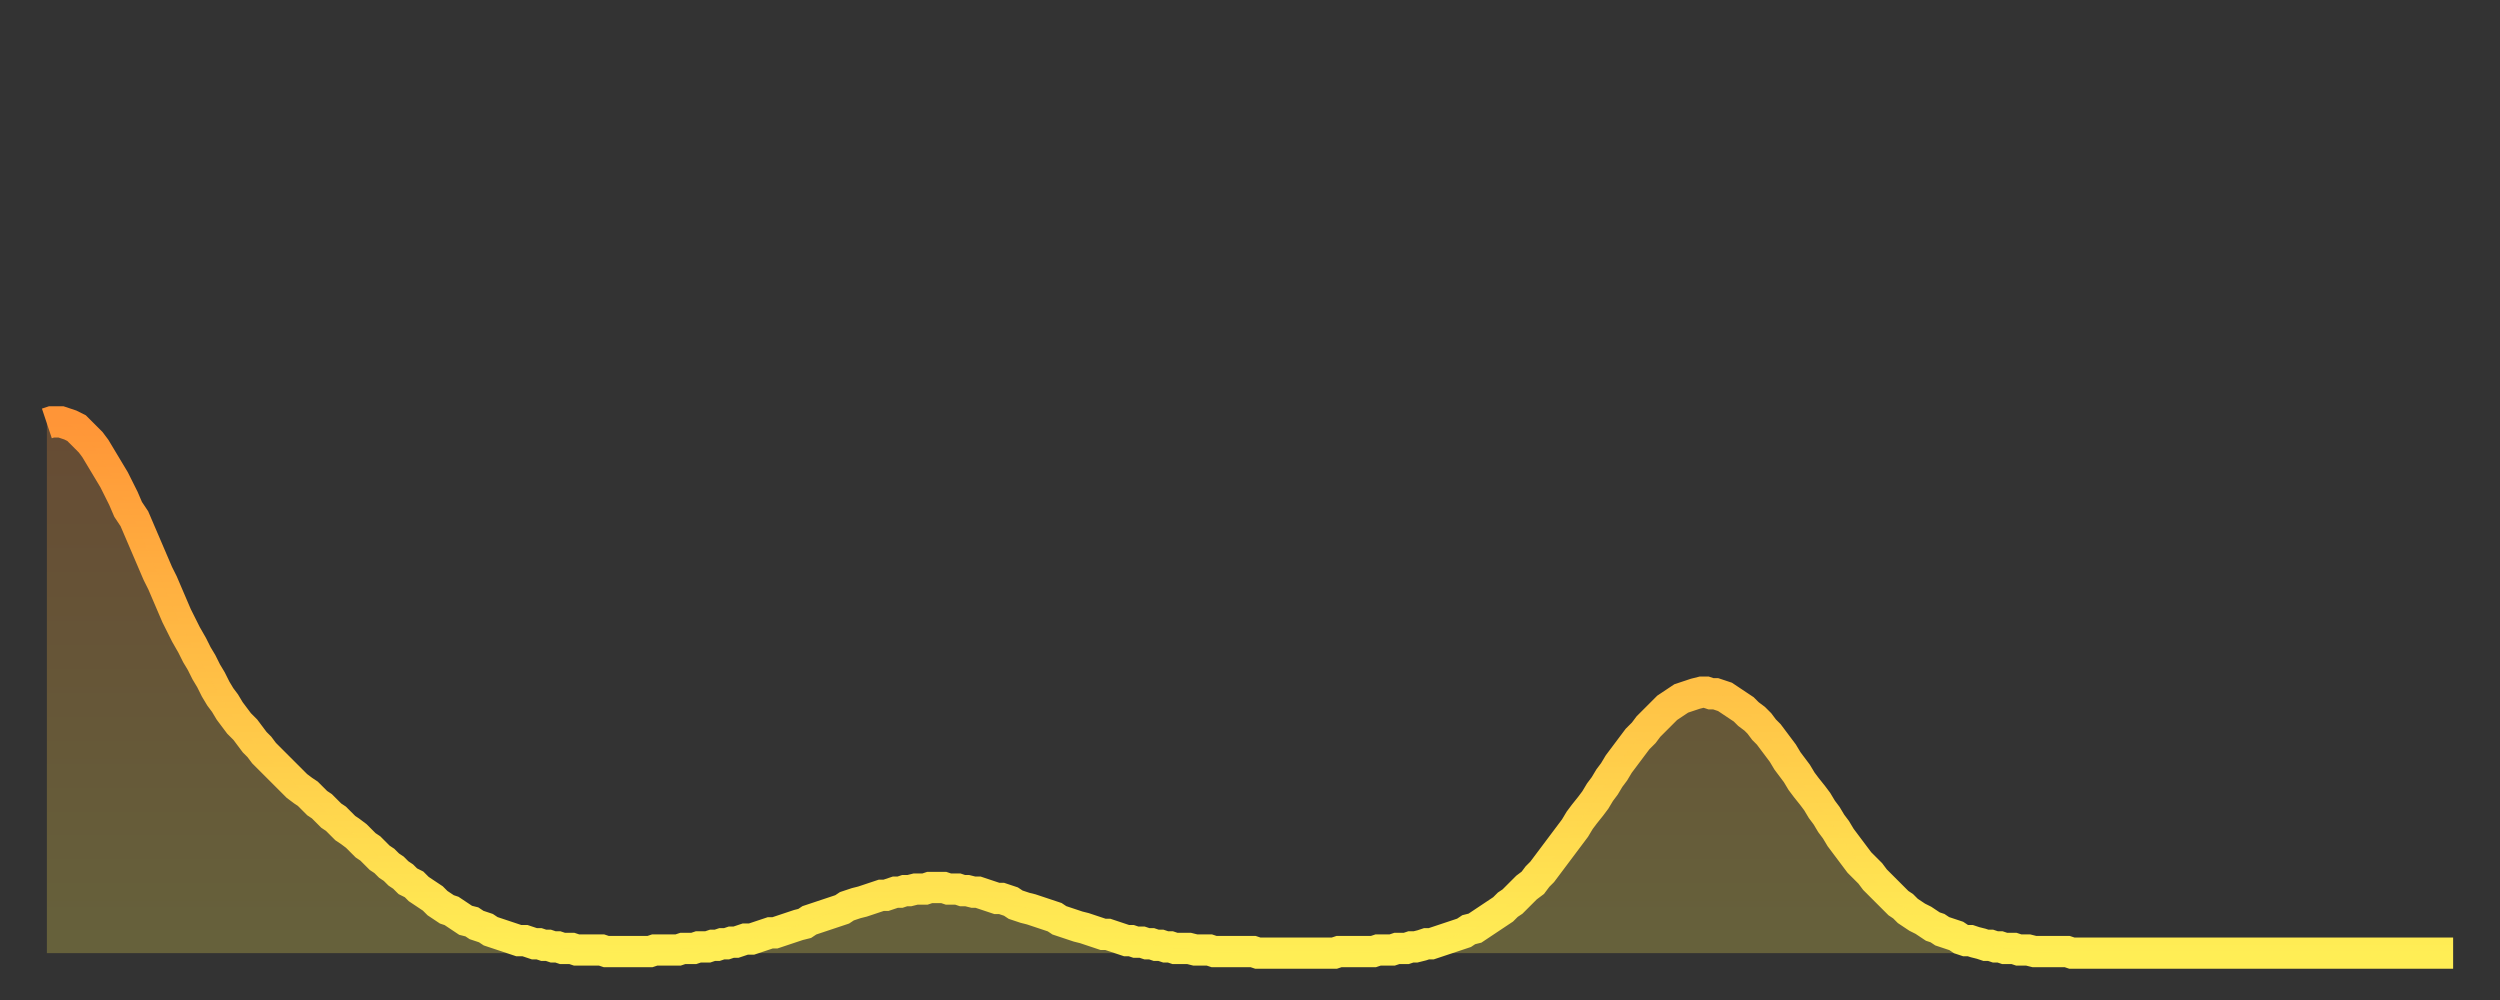 <?xml version="1.0" encoding="utf-8" ?>
<svg baseProfile="full" height="64" version="1.1" width="160" xmlns="http://www.w3.org/2000/svg" xmlns:ev="http://www.w3.org/2001/xml-events" xmlns:xlink="http://www.w3.org/1999/xlink"><rect width="100%" height="100%" fill="#333333" stroke="none"/><defs><linearGradient id="id51776" x1="0" x2="0" y1="0" y2="1"><stop offset="0%" stop-color="#ff9537" /><stop offset="50%" stop-color="#ffc146" /><stop offset="100%" stop-color="#ffee55" /></linearGradient></defs><g transform="translate(3,3)"><g><path d="M 0.0 24.1 0.3 24.0 0.6 24.0 0.9 24.0 1.2 24.1 1.5 24.2 1.9 24.4 2.2 24.7 2.5 25.0 2.8 25.3 3.1 25.7 3.4 26.2 3.7 26.7 4.0 27.2 4.3 27.7 4.6 28.3 4.9 28.9 5.2 29.6 5.6 30.2 5.9 30.9 6.2 31.6 6.5 32.3 6.8 33.0 7.1 33.7 7.4 34.3 7.7 35.0 8.0 35.7 8.3 36.4 8.6 37.0 8.9 37.6 9.3 38.3 9.6 38.9 9.9 39.4 10.2 40.0 10.5 40.5 10.8 41.1 11.1 41.6 11.4 42.0 11.7 42.5 12.0 42.9 12.3 43.3 12.7 43.7 13.0 44.1 13.3 44.5 13.6 44.8 13.9 45.2 14.2 45.5 14.5 45.8 14.8 46.1 15.1 46.4 15.4 46.7 15.7 47.0 16.0 47.3 16.4 47.6 16.7 47.8 17.0 48.1 17.3 48.4 17.6 48.6 17.9 48.9 18.2 49.2 18.5 49.4 18.8 49.7 19.1 50.0 19.4 50.2 19.8 50.5 20.1 50.8 20.4 51.1 20.7 51.3 21.0 51.6 21.3 51.9 21.6 52.1 21.9 52.4 22.2 52.6 22.5 52.9 22.8 53.1 23.1 53.4 23.5 53.6 23.8 53.9 24.1 54.1 24.4 54.3 24.7 54.5 25.0 54.8 25.3 55.0 25.6 55.2 25.9 55.3 26.2 55.5 26.5 55.7 26.8 55.9 27.2 56.0 27.5 56.2 27.8 56.3 28.1 56.4 28.4 56.6 28.7 56.7 29.0 56.8 29.3 56.9 29.6 57.0 29.9 57.1 30.2 57.2 30.6 57.2 30.9 57.3 31.2 57.4 31.5 57.4 31.8 57.5 32.1 57.5 32.4 57.6 32.7 57.6 33.0 57.7 33.3 57.7 33.6 57.7 33.9 57.8 34.3 57.8 34.6 57.8 34.9 57.8 35.2 57.8 35.5 57.8 35.8 57.9 36.1 57.9 36.4 57.9 36.7 57.9 37.0 57.9 37.3 57.9 37.7 57.9 38.0 57.9 38.3 57.9 38.6 57.9 38.9 57.8 39.2 57.8 39.5 57.8 39.8 57.8 40.1 57.8 40.4 57.8 40.7 57.7 41.0 57.7 41.4 57.7 41.7 57.6 42.0 57.6 42.3 57.6 42.6 57.5 42.9 57.5 43.2 57.4 43.5 57.4 43.8 57.3 44.1 57.3 44.4 57.2 44.7 57.1 45.1 57.1 45.4 57.0 45.7 56.9 46.0 56.8 46.3 56.7 46.6 56.7 46.9 56.6 47.2 56.5 47.5 56.4 47.8 56.3 48.1 56.2 48.5 56.1 48.8 55.9 49.1 55.8 49.4 55.7 49.7 55.6 50.0 55.5 50.3 55.4 50.6 55.3 50.9 55.2 51.2 55.0 51.5 54.9 51.8 54.8 52.2 54.7 52.5 54.6 52.8 54.5 53.1 54.4 53.4 54.3 53.7 54.3 54.0 54.2 54.3 54.1 54.6 54.1 54.9 54.0 55.2 54.0 55.6 53.9 55.9 53.9 56.2 53.9 56.5 53.8 56.8 53.8 57.1 53.8 57.4 53.8 57.7 53.9 58.0 53.9 58.3 53.9 58.6 54.0 58.9 54.0 59.3 54.1 59.6 54.1 59.9 54.2 60.2 54.3 60.5 54.4 60.8 54.5 61.1 54.5 61.4 54.6 61.7 54.7 62.0 54.9 62.3 55.0 62.6 55.1 63.0 55.2 63.3 55.3 63.6 55.4 63.9 55.5 64.2 55.6 64.5 55.7 64.8 55.9 65.1 56.0 65.4 56.1 65.7 56.2 66.0 56.3 66.4 56.4 66.7 56.5 67.0 56.6 67.3 56.7 67.6 56.8 67.9 56.8 68.2 56.9 68.5 57.0 68.8 57.1 69.1 57.2 69.4 57.2 69.7 57.3 70.1 57.3 70.4 57.4 70.7 57.4 71.0 57.5 71.3 57.5 71.6 57.6 71.9 57.6 72.2 57.7 72.5 57.7 72.8 57.7 73.1 57.7 73.5 57.8 73.8 57.8 74.1 57.8 74.4 57.8 74.7 57.9 75.0 57.9 75.3 57.9 75.6 57.9 75.9 57.9 76.2 57.9 76.5 57.9 76.8 57.9 77.2 57.9 77.5 58.0 77.8 58.0 78.1 58.0 78.4 58.0 78.7 58.0 79.0 58.0 79.3 58.0 79.6 58.0 79.9 58.0 80.2 58.0 80.5 58.0 80.9 58.0 81.2 58.0 81.5 58.0 81.8 58.0 82.1 58.0 82.4 58.0 82.7 57.9 83.0 57.9 83.3 57.9 83.6 57.9 83.9 57.9 84.3 57.9 84.6 57.9 84.9 57.9 85.2 57.8 85.5 57.8 85.8 57.8 86.1 57.8 86.4 57.7 86.7 57.7 87.0 57.7 87.3 57.6 87.6 57.6 88.0 57.5 88.3 57.4 88.6 57.4 88.9 57.3 89.2 57.2 89.5 57.1 89.8 57.0 90.1 56.9 90.4 56.8 90.7 56.7 91.0 56.5 91.4 56.4 91.7 56.2 92.0 56.0 92.3 55.8 92.6 55.6 92.9 55.4 93.2 55.2 93.5 54.9 93.8 54.7 94.1 54.4 94.4 54.1 94.7 53.8 95.1 53.5 95.4 53.1 95.7 52.8 96.0 52.4 96.3 52.0 96.6 51.6 96.9 51.2 97.2 50.8 97.5 50.4 97.8 50.0 98.1 49.5 98.4 49.1 98.8 48.6 99.1 48.2 99.4 47.7 99.7 47.3 100.0 46.8 100.3 46.4 100.6 45.9 100.9 45.5 101.2 45.1 101.5 44.7 101.8 44.3 102.2 43.9 102.5 43.5 102.8 43.2 103.1 42.9 103.4 42.6 103.7 42.3 104.0 42.1 104.3 41.9 104.6 41.7 104.9 41.6 105.2 41.5 105.5 41.4 105.9 41.3 106.2 41.3 106.5 41.4 106.8 41.4 107.1 41.5 107.4 41.6 107.7 41.8 108.0 42.0 108.3 42.2 108.6 42.4 108.9 42.7 109.3 43.0 109.6 43.3 109.9 43.7 110.2 44.0 110.5 44.4 110.8 44.8 111.1 45.2 111.4 45.7 111.7 46.1 112.0 46.5 112.3 47.0 112.6 47.4 113.0 47.9 113.3 48.3 113.6 48.8 113.9 49.2 114.2 49.7 114.5 50.1 114.8 50.6 115.1 51.0 115.4 51.4 115.7 51.8 116.0 52.2 116.3 52.5 116.7 52.9 117.0 53.3 117.3 53.6 117.6 53.9 117.9 54.2 118.2 54.5 118.5 54.8 118.8 55.0 119.1 55.3 119.4 55.5 119.7 55.7 120.1 55.9 120.4 56.1 120.7 56.3 121.0 56.4 121.3 56.6 121.6 56.7 121.9 56.8 122.2 56.9 122.5 57.1 122.8 57.2 123.1 57.2 123.4 57.3 123.8 57.4 124.1 57.5 124.4 57.5 124.7 57.6 125.0 57.6 125.3 57.7 125.6 57.7 125.9 57.7 126.2 57.8 126.5 57.8 126.8 57.8 127.2 57.9 127.5 57.9 127.8 57.9 128.1 57.9 128.4 57.9 128.7 57.9 129.0 57.9 129.3 57.9 129.6 58.0 129.9 58.0 130.2 58.0 130.5 58.0 130.9 58.0 131.2 58.0 131.5 58.0 131.8 58.0 132.1 58.0 132.4 58.0 132.7 58.0 133.0 58.0 133.3 58.0 133.6 58.0 133.9 58.0 134.2 58.0 134.6 58.0 134.9 58.0 135.2 58.0 135.5 58.0 135.8 58.0 136.1 58.0 136.4 58.0 136.7 58.0 137.0 58.0 137.3 58.0 137.6 58.0 138.0 58.0 138.3 58.0 138.6 58.0 138.9 58.0 139.2 58.0 139.5 58.0 139.8 58.0 140.1 58.0 140.4 58.0 140.7 58.0 141.0 58.0 141.3 58.0 141.7 58.0 142.0 58.0 142.3 58.0 142.6 58.0 142.9 58.0 143.2 58.0 143.5 58.0 143.8 58.0 144.1 58.0 144.4 58.0 144.7 58.0 145.1 58.0 145.4 58.0 145.7 58.0 146.0 58.0 146.3 58.0 146.6 58.0 146.9 58.0 147.2 58.0 147.5 58.0 147.8 58.0 148.1 58.0 148.4 58.0 148.8 58.0 149.1 58.0 149.4 58.0 149.7 58.0 150.0 58.0 150.3 58.0 150.6 58.0 150.9 58.0 151.2 58.0 151.5 58.0 151.8 58.0 152.1 58.0 152.5 58.0 152.8 58.0 153.1 58.0 153.4 58.0 153.7 58.0 154.0 58.0" fill="none" id="graph-curve" opacity="1" stroke="url(#id51776)" stroke-width="2" /><path d="M 0 58 L 0.0 24.1 0.3 24.0 0.6 24.0 0.9 24.0 1.2 24.1 1.5 24.2 1.9 24.4 2.2 24.7 2.5 25.0 2.8 25.3 3.1 25.7 3.4 26.2 3.7 26.7 4.0 27.2 4.3 27.7 4.6 28.3 4.9 28.9 5.2 29.6 5.6 30.2 5.9 30.9 6.2 31.6 6.5 32.3 6.8 33.0 7.1 33.7 7.4 34.3 7.7 35.0 8.0 35.7 8.3 36.4 8.6 37.0 8.9 37.6 9.3 38.3 9.6 38.9 9.9 39.4 10.2 40.0 10.5 40.5 10.8 41.1 11.1 41.6 11.4 42.0 11.7 42.5 12.0 42.9 12.3 43.3 12.7 43.7 13.0 44.1 13.3 44.5 13.6 44.8 13.9 45.2 14.2 45.5 14.5 45.8 14.8 46.1 15.1 46.4 15.4 46.7 15.7 47.0 16.0 47.3 16.4 47.6 16.7 47.8 17.0 48.1 17.3 48.4 17.6 48.6 17.9 48.9 18.2 49.2 18.5 49.4 18.8 49.7 19.1 50.0 19.4 50.2 19.8 50.5 20.1 50.8 20.4 51.1 20.7 51.3 21.0 51.6 21.3 51.9 21.6 52.1 21.9 52.4 22.2 52.6 22.5 52.9 22.8 53.1 23.1 53.4 23.5 53.6 23.8 53.9 24.1 54.1 24.4 54.3 24.7 54.5 25.0 54.8 25.3 55.0 25.6 55.2 25.9 55.3 26.2 55.5 26.5 55.7 26.8 55.9 27.2 56.0 27.5 56.2 27.8 56.3 28.1 56.4 28.4 56.6 28.7 56.7 29.0 56.8 29.3 56.9 29.6 57.0 29.9 57.1 30.2 57.2 30.6 57.2 30.9 57.3 31.2 57.4 31.5 57.4 31.8 57.5 32.1 57.5 32.4 57.6 32.7 57.6 33.0 57.7 33.3 57.7 33.6 57.7 33.9 57.8 34.3 57.8 34.6 57.8 34.9 57.8 35.2 57.8 35.5 57.8 35.8 57.9 36.1 57.9 36.4 57.9 36.7 57.9 37.0 57.9 37.3 57.9 37.7 57.9 38.0 57.9 38.3 57.9 38.6 57.9 38.9 57.8 39.2 57.8 39.5 57.8 39.8 57.8 40.1 57.8 40.4 57.8 40.7 57.7 41.0 57.7 41.4 57.7 41.7 57.6 42.0 57.6 42.3 57.6 42.6 57.5 42.9 57.5 43.2 57.4 43.5 57.4 43.8 57.3 44.1 57.3 44.4 57.2 44.7 57.1 45.1 57.1 45.4 57.0 45.7 56.9 46.0 56.8 46.3 56.7 46.6 56.7 46.9 56.6 47.2 56.5 47.5 56.4 47.8 56.3 48.1 56.2 48.5 56.1 48.8 55.9 49.1 55.8 49.4 55.7 49.7 55.6 50.0 55.5 50.3 55.4 50.6 55.3 50.9 55.2 51.2 55.0 51.5 54.9 51.8 54.8 52.2 54.7 52.5 54.6 52.8 54.5 53.1 54.4 53.4 54.3 53.7 54.3 54.0 54.2 54.3 54.1 54.6 54.1 54.9 54.0 55.2 54.0 55.6 53.9 55.9 53.9 56.2 53.9 56.5 53.8 56.8 53.8 57.1 53.8 57.4 53.8 57.7 53.9 58.0 53.9 58.3 53.9 58.6 54.0 58.9 54.0 59.3 54.1 59.6 54.1 59.9 54.2 60.2 54.3 60.5 54.4 60.8 54.5 61.1 54.5 61.4 54.6 61.7 54.7 62.0 54.9 62.3 55.0 62.6 55.1 63.0 55.2 63.3 55.3 63.6 55.4 63.9 55.5 64.2 55.6 64.5 55.7 64.8 55.9 65.1 56.0 65.4 56.1 65.7 56.2 66.0 56.3 66.4 56.4 66.7 56.5 67.0 56.6 67.3 56.7 67.6 56.8 67.9 56.8 68.2 56.9 68.5 57.0 68.8 57.1 69.1 57.2 69.4 57.2 69.7 57.3 70.1 57.3 70.4 57.4 70.7 57.4 71.0 57.5 71.3 57.5 71.6 57.6 71.9 57.6 72.2 57.7 72.5 57.7 72.8 57.7 73.1 57.7 73.5 57.8 73.8 57.8 74.1 57.8 74.4 57.8 74.7 57.9 75.0 57.9 75.3 57.9 75.6 57.9 75.9 57.9 76.2 57.9 76.5 57.9 76.8 57.9 77.2 57.9 77.5 58.0 77.8 58.0 78.1 58.0 78.4 58.0 78.7 58.0 79.0 58.0 79.3 58.0 79.6 58.0 79.9 58.0 80.2 58.0 80.5 58.0 80.9 58.0 81.2 58.0 81.5 58.0 81.8 58.0 82.1 58.0 82.4 58.0 82.7 57.9 83.0 57.9 83.3 57.9 83.6 57.9 83.9 57.9 84.3 57.9 84.6 57.9 84.9 57.9 85.2 57.8 85.5 57.8 85.8 57.8 86.1 57.8 86.4 57.7 86.7 57.7 87.0 57.7 87.3 57.6 87.6 57.6 88.0 57.5 88.3 57.4 88.6 57.4 88.9 57.3 89.2 57.2 89.5 57.1 89.8 57.0 90.1 56.9 90.4 56.8 90.7 56.7 91.0 56.5 91.4 56.4 91.7 56.2 92.0 56.0 92.3 55.8 92.6 55.6 92.9 55.4 93.2 55.2 93.5 54.9 93.8 54.7 94.1 54.4 94.4 54.1 94.7 53.8 95.1 53.5 95.4 53.1 95.7 52.8 96.0 52.4 96.3 52.0 96.6 51.6 96.9 51.2 97.2 50.8 97.5 50.4 97.8 50.0 98.1 49.5 98.4 49.1 98.8 48.6 99.1 48.2 99.4 47.7 99.7 47.3 100.0 46.8 100.3 46.4 100.6 45.9 100.9 45.5 101.2 45.1 101.5 44.7 101.8 44.3 102.2 43.9 102.5 43.5 102.8 43.2 103.1 42.9 103.4 42.6 103.7 42.3 104.0 42.1 104.3 41.9 104.6 41.7 104.9 41.6 105.2 41.5 105.5 41.4 105.9 41.3 106.2 41.3 106.5 41.4 106.8 41.4 107.1 41.5 107.4 41.6 107.7 41.8 108.0 42.0 108.3 42.2 108.6 42.4 108.9 42.7 109.3 43.0 109.6 43.3 109.9 43.7 110.2 44.0 110.5 44.4 110.8 44.8 111.1 45.2 111.4 45.7 111.7 46.1 112.0 46.5 112.3 47.0 112.6 47.4 113.0 47.9 113.3 48.3 113.6 48.8 113.9 49.2 114.2 49.7 114.5 50.1 114.8 50.6 115.1 51.0 115.4 51.4 115.7 51.8 116.0 52.2 116.3 52.5 116.7 52.9 117.0 53.3 117.3 53.6 117.6 53.9 117.9 54.2 118.2 54.5 118.5 54.8 118.8 55.0 119.1 55.3 119.4 55.5 119.7 55.7 120.1 55.9 120.4 56.1 120.7 56.3 121.0 56.4 121.3 56.6 121.6 56.7 121.9 56.8 122.2 56.9 122.5 57.1 122.8 57.2 123.1 57.2 123.4 57.3 123.8 57.4 124.1 57.5 124.4 57.5 124.7 57.6 125.0 57.6 125.3 57.7 125.6 57.7 125.9 57.7 126.2 57.8 126.5 57.8 126.8 57.8 127.2 57.9 127.5 57.9 127.8 57.9 128.1 57.9 128.4 57.9 128.7 57.9 129.0 57.9 129.3 57.9 129.6 58.0 129.9 58.0 130.2 58.0 130.5 58.0 130.9 58.0 131.2 58.0 131.5 58.0 131.8 58.0 132.1 58.0 132.4 58.0 132.7 58.0 133.0 58.0 133.3 58.0 133.6 58.0 133.9 58.0 134.2 58.0 134.6 58.0 134.9 58.0 135.2 58.0 135.5 58.0 135.8 58.0 136.1 58.0 136.4 58.0 136.7 58.0 137.0 58.0 137.3 58.0 137.6 58.0 138.0 58.0 138.3 58.0 138.6 58.0 138.9 58.0 139.2 58.0 139.5 58.0 139.8 58.0 140.1 58.0 140.4 58.0 140.7 58.0 141.0 58.0 141.3 58.0 141.7 58.0 142.0 58.0 142.3 58.0 142.6 58.0 142.9 58.0 143.2 58.0 143.5 58.0 143.8 58.0 144.1 58.0 144.4 58.0 144.7 58.0 145.1 58.0 145.4 58.0 145.7 58.0 146.0 58.0 146.3 58.0 146.6 58.0 146.9 58.0 147.2 58.0 147.5 58.0 147.8 58.0 148.1 58.0 148.4 58.0 148.8 58.0 149.1 58.0 149.4 58.0 149.7 58.0 150.0 58.0 150.3 58.0 150.6 58.0 150.9 58.0 151.2 58.0 151.5 58.0 151.8 58.0 152.1 58.0 152.5 58.0 152.8 58.0 153.1 58.0 153.4 58.0 153.7 58.0 154.0 58.0 154 58" fill="url(#id51776)" fill-opacity=".25" id="graph-shadow" /></g></g></svg>